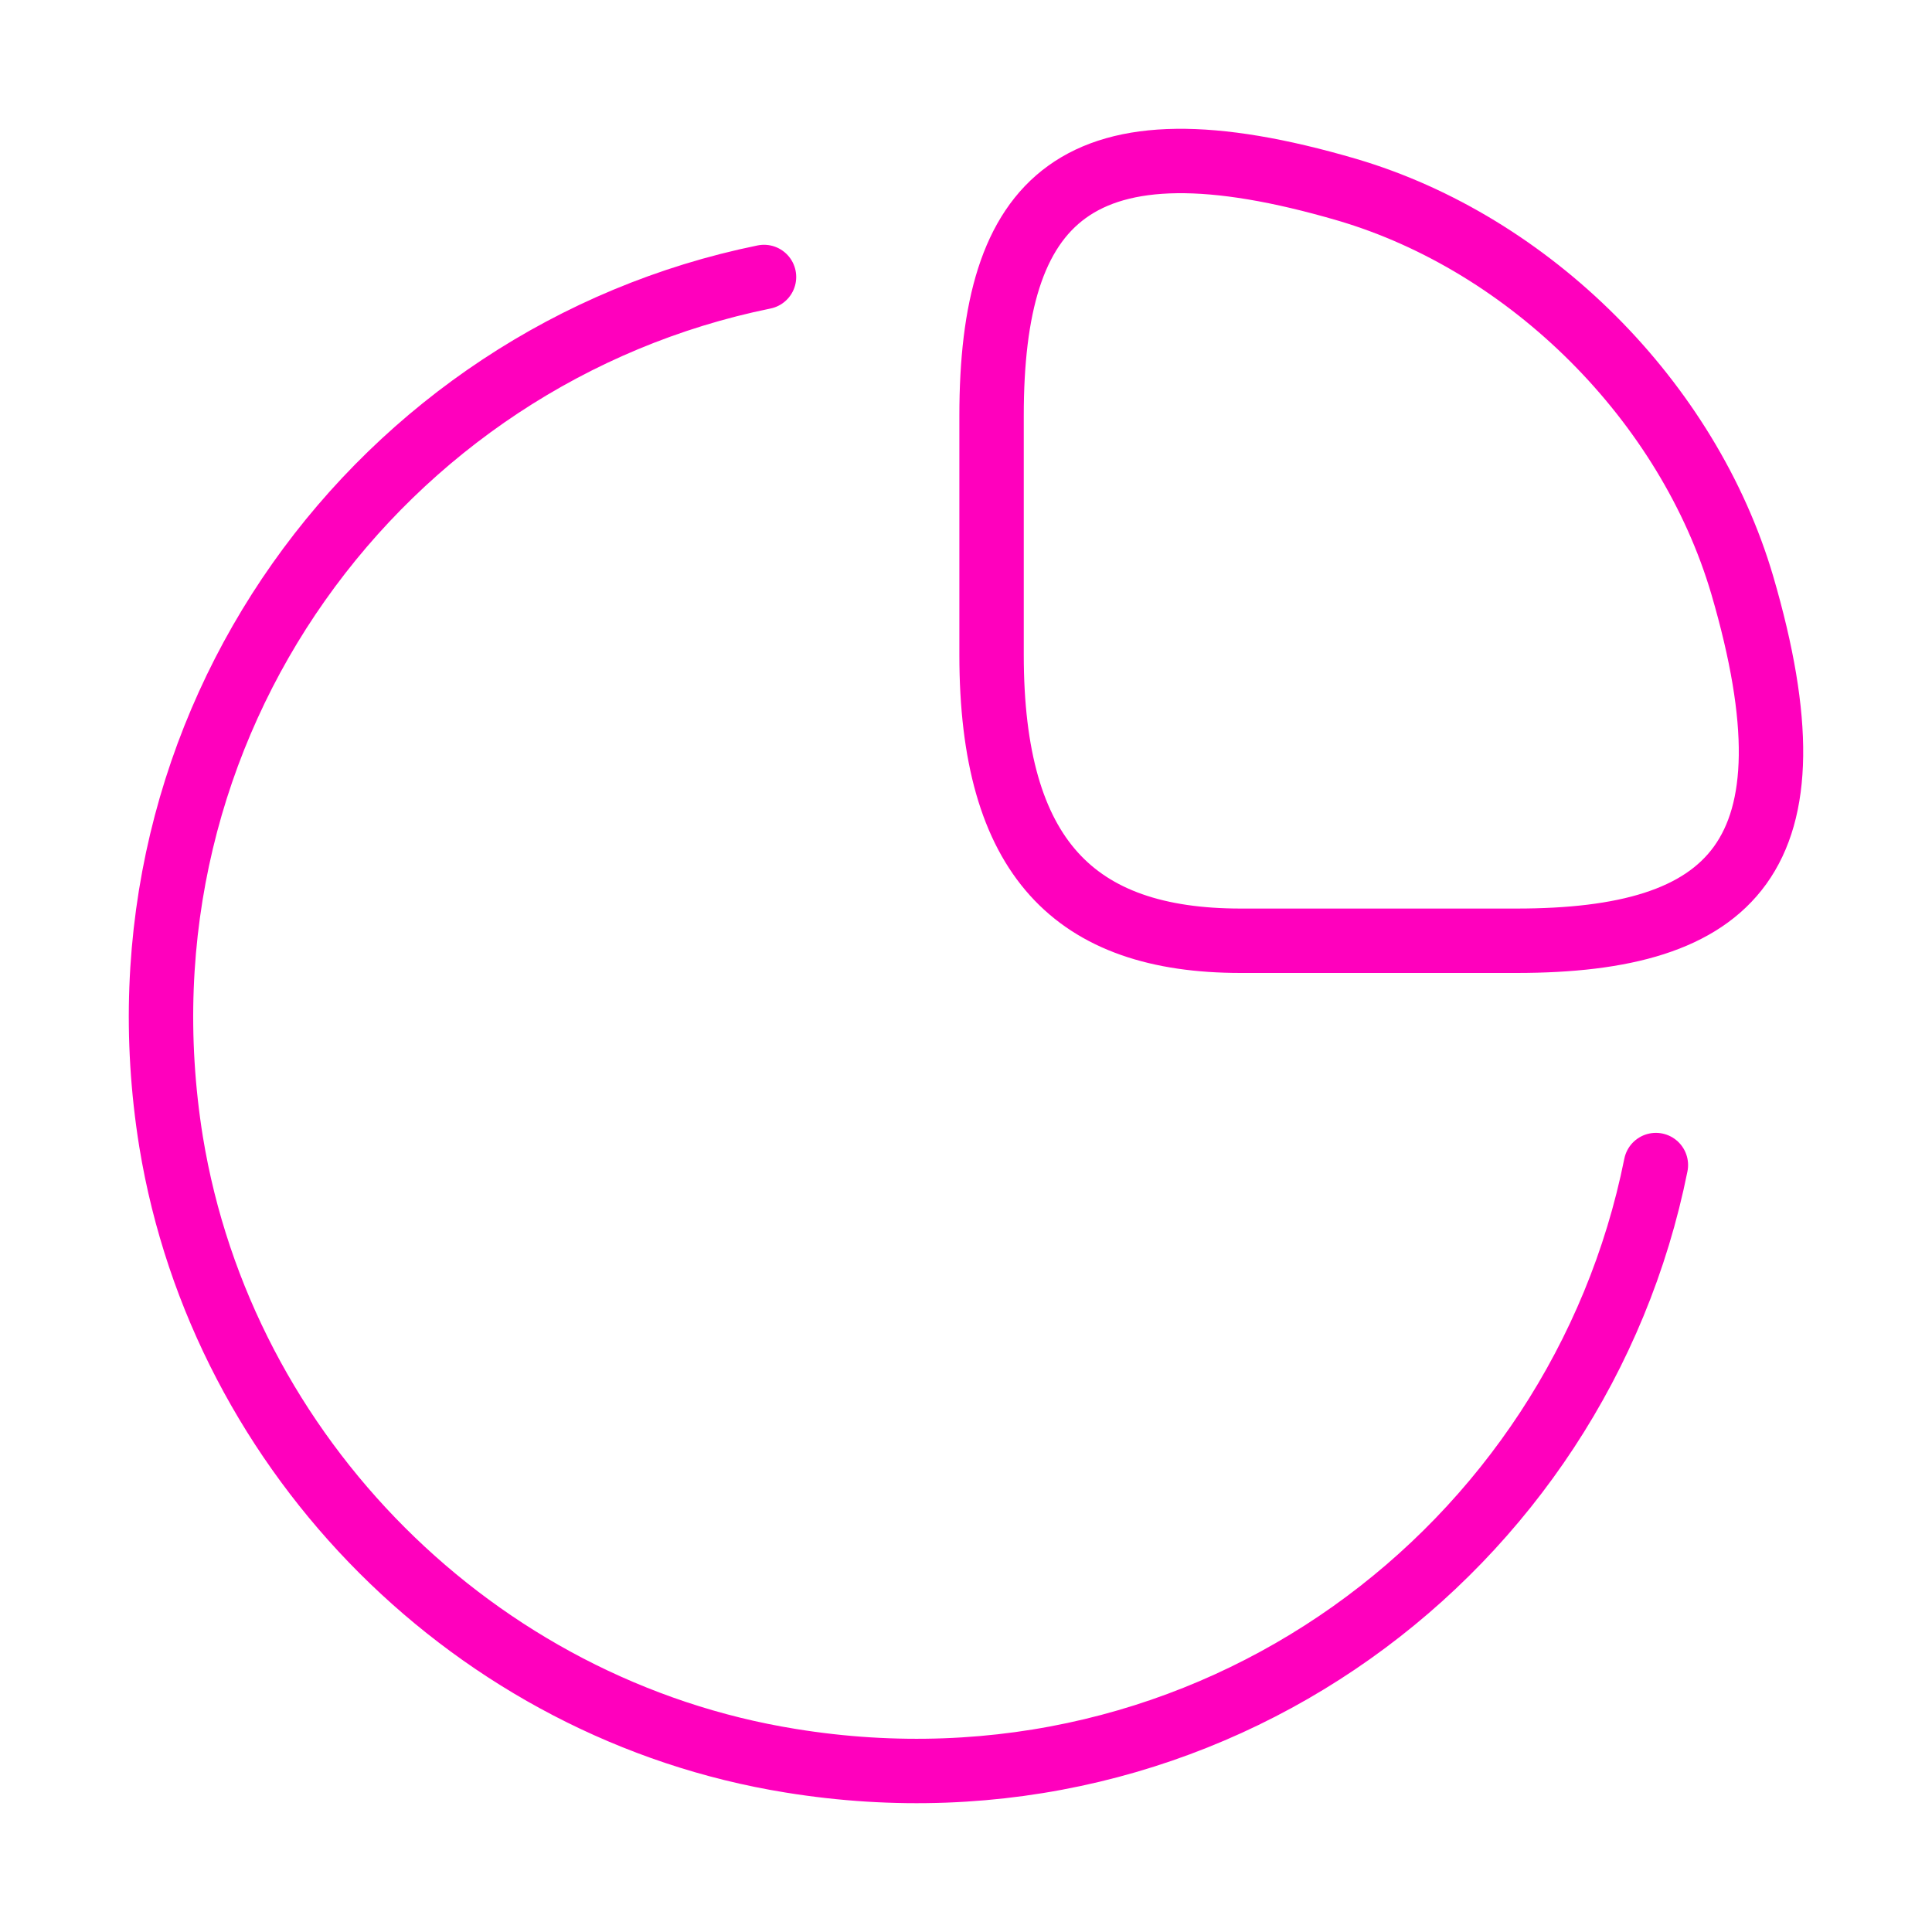 <?xml version="1.0" encoding="UTF-8"?> <svg xmlns="http://www.w3.org/2000/svg" width="60" height="60" viewBox="0 0 60 60" fill="none"><path d="M51.425 36.182C49.027 48.128 37.576 56.797 24.552 54.681C14.778 53.107 6.912 45.238 5.313 35.46C3.224 22.482 11.838 11.027 23.727 8.602M47.093 29.216C53.798 29.216 56.584 26.636 54.108 18.174C52.431 12.472 47.531 7.57 41.832 5.892C33.373 3.416 30.794 6.202 30.794 12.91V20.341C30.794 26.636 33.373 29.216 38.531 29.216H47.093Z" stroke="#FF00BD" stroke-width="2" stroke-linecap="round" stroke-linejoin="round"></path></svg> 